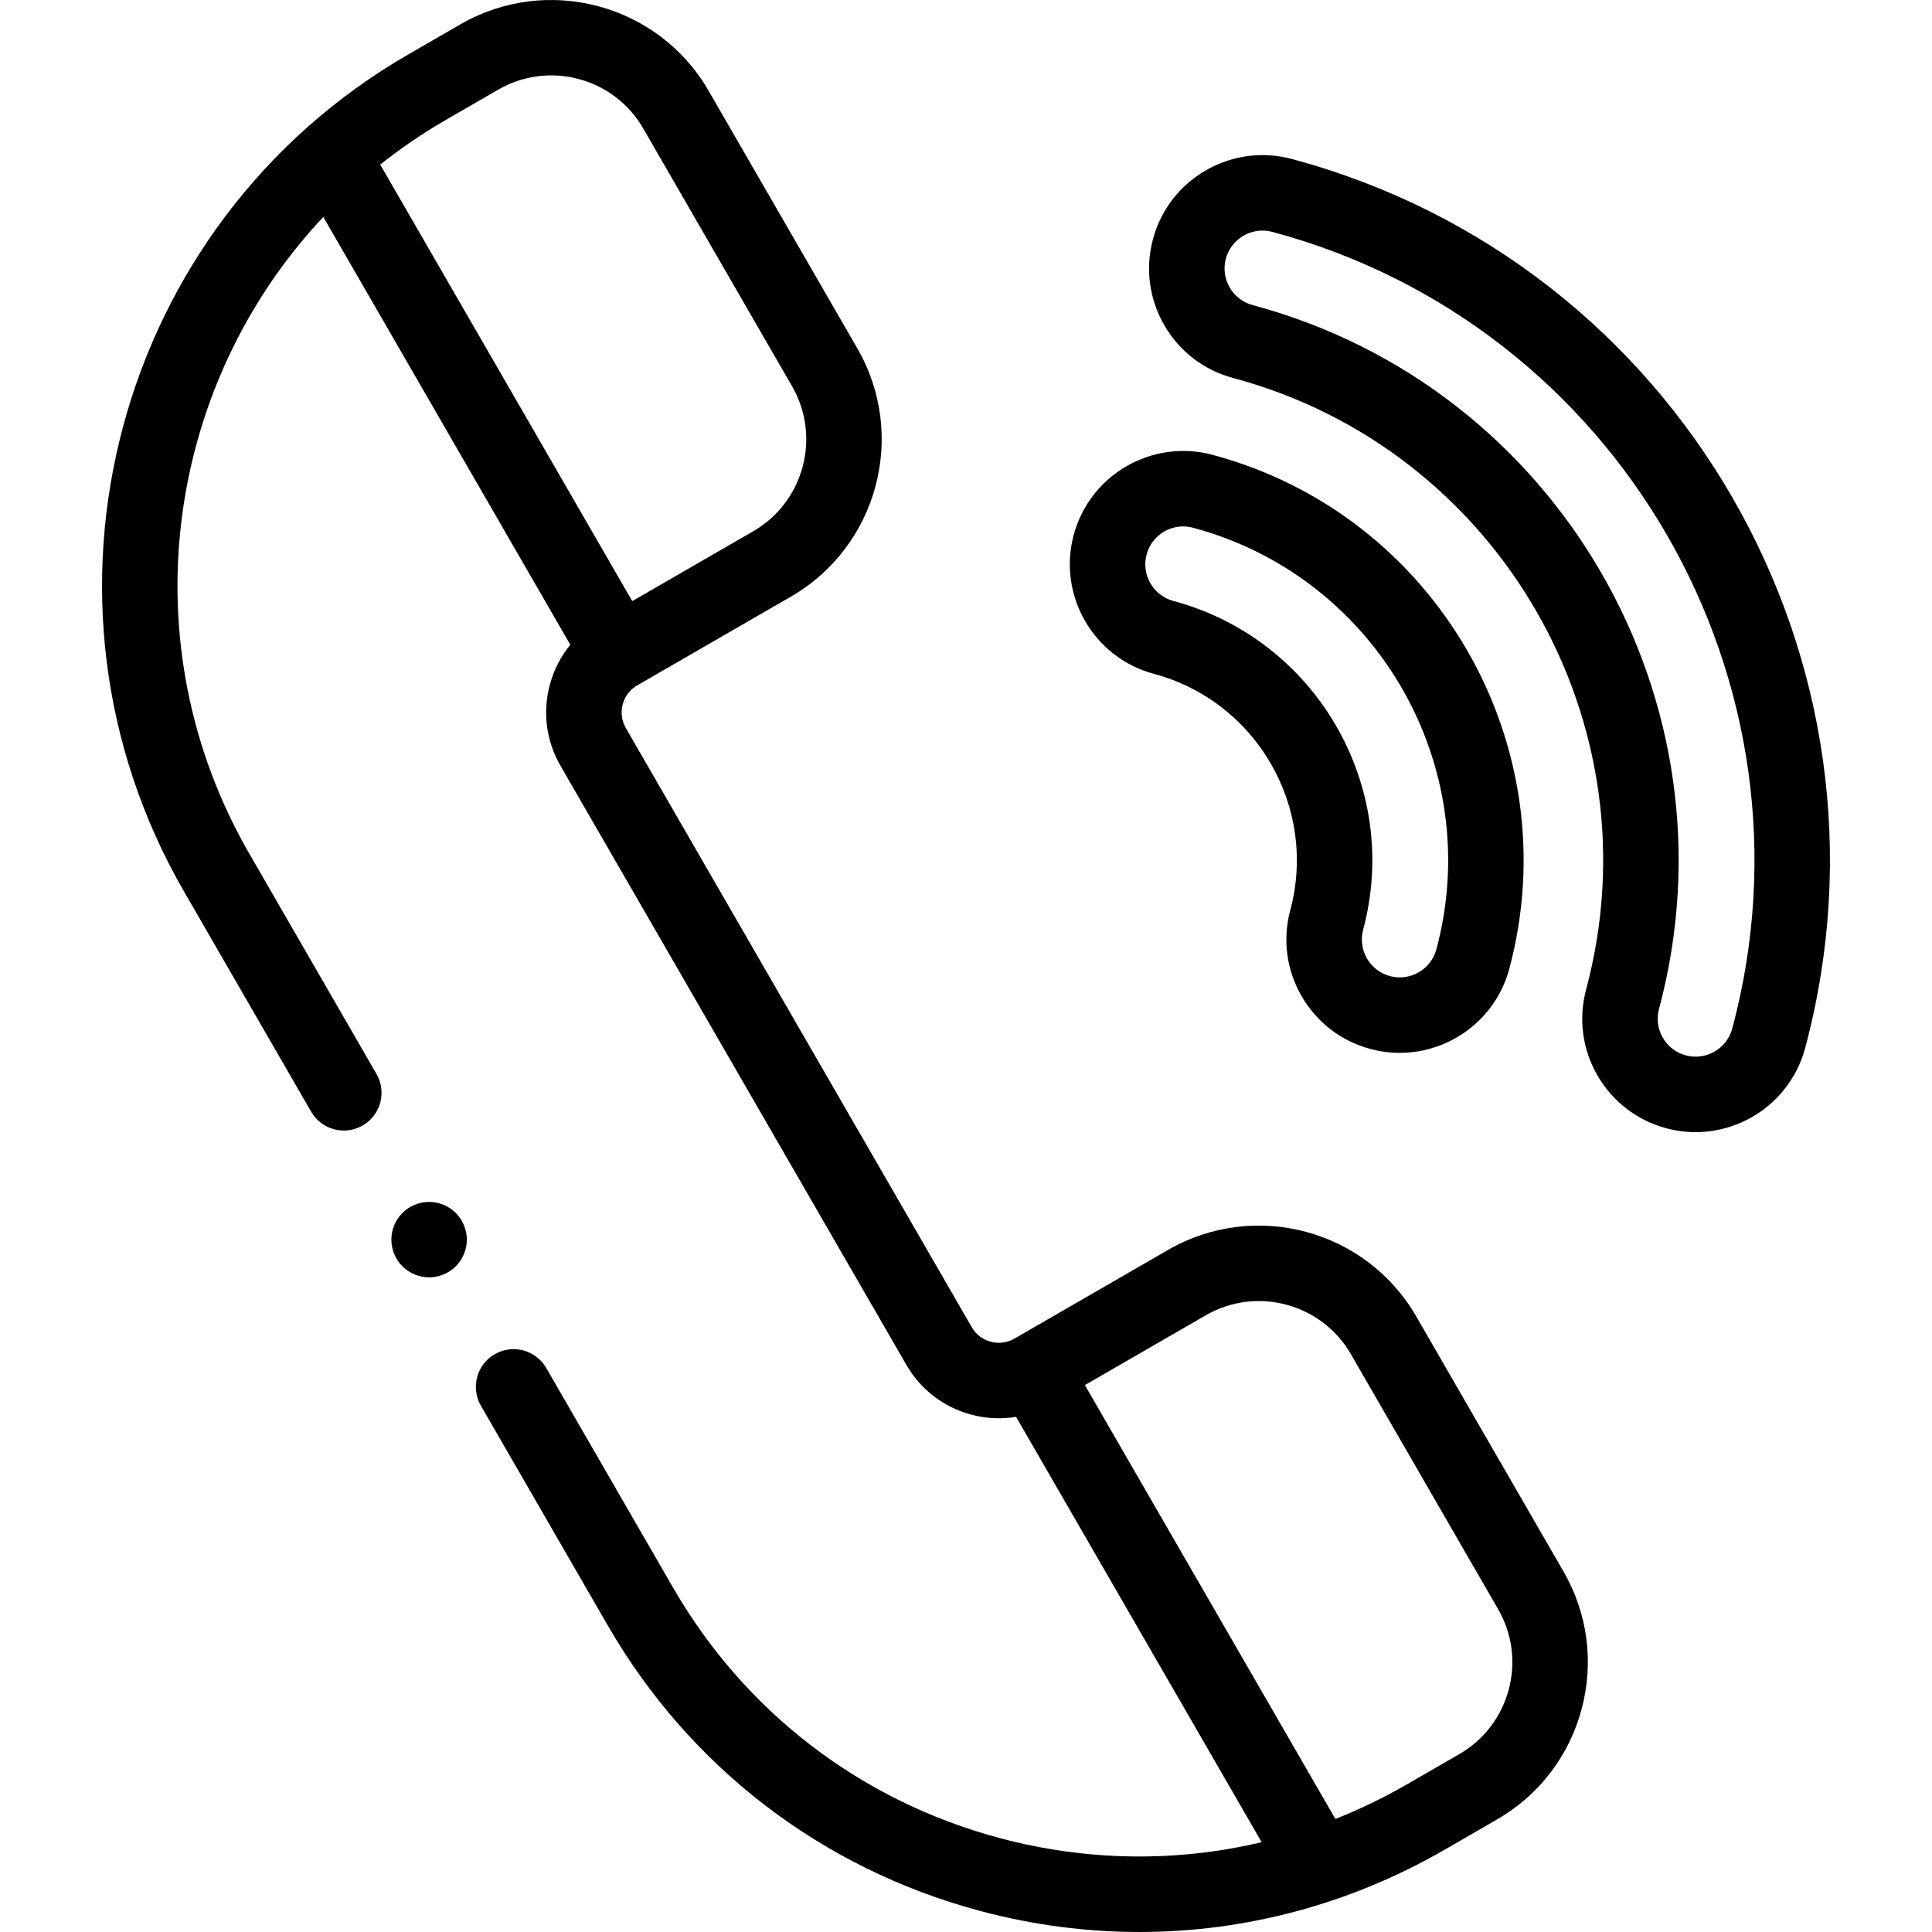 <svg xmlns="http://www.w3.org/2000/svg" id="Capa_1" height="512" viewBox="0 0 512.029 512.029" width="512"><g id="XMLID_1222_"><g id="XMLID_1068_"><path id="XMLID_1089_" d="m305.802 178.588c27.229 7.297 43.448 35.388 36.152 62.619-2.077 7.753-1.011 15.85 3.002 22.8s10.491 11.922 18.244 14c2.596.695 5.202 1.027 7.77 1.027 13.266 0 25.438-8.866 29.03-22.274 15.872-59.238-19.407-120.344-78.645-136.217-16.007-4.288-32.511 5.242-36.801 21.246-4.287 16.002 5.245 32.51 21.248 36.799zm-1.928-31.622c.694-2.593 2.357-4.759 4.682-6.101 1.548-.894 3.266-1.35 5.006-1.35.873 0 1.752.115 2.618.347 48.585 13.019 77.522 63.137 64.503 111.723-1.434 5.351-6.956 8.537-12.305 7.104-2.592-.695-4.759-2.357-6.101-4.681s-1.698-5.032-1.004-7.624c10.149-37.883-12.412-76.961-50.294-87.113-5.351-1.435-8.539-6.955-7.105-12.305z"></path><path id="XMLID_1141_" d="m342.365 42.135c-15.999-4.287-32.511 5.243-36.8 21.247-2.077 7.752-1.011 15.85 3.002 22.8 4.013 6.951 10.493 11.922 18.245 13.999 70.464 18.882 112.431 91.571 93.551 162.036-2.077 7.753-1.011 15.85 3.002 22.8 4.012 6.95 10.491 11.922 18.244 13.999 2.595.695 5.202 1.027 7.77 1.027 13.265 0 25.436-8.865 29.03-22.273 27.457-102.473-33.571-208.178-136.044-235.635zm116.726 230.457c-1.434 5.352-6.951 8.539-12.306 7.104-2.592-.695-4.758-2.356-6.099-4.68-.001 0-.001 0-.001-.001-1.342-2.324-1.698-5.032-1.004-7.624 21.734-81.117-26.576-164.794-107.693-186.53-5.351-1.434-8.538-6.954-7.104-12.304 1.202-4.484 5.272-7.448 9.707-7.448.858 0 1.73.111 2.599.343 91.818 24.605 146.503 119.321 121.901 211.14z"></path><path id="XMLID_1144_" d="m375.331 348.873c-13.271-22.985-42.766-30.892-65.753-17.619l-40.718 23.508c-1.916 1.107-4.149 1.403-6.293.828-2.14-.573-3.928-1.946-5.035-3.864l-91.666-158.771c-1.107-1.919-1.402-4.153-.828-6.293.573-2.14 1.945-3.928 3.863-5.035l40.717-23.508c22.985-13.271 30.889-42.768 17.619-65.753l-39.438-68.309c-13.27-22.986-42.767-30.888-65.753-17.619l-13.833 7.987c-77.553 44.775-104.219 144.295-59.445 221.847l33.69 58.352c2.761 4.783 8.876 6.421 13.66 3.66 4.783-2.761 6.422-8.877 3.66-13.66l-33.689-58.352c-32.129-55.648-22.298-124.191 19.598-168.775l65.463 113.385c-2.514 3.068-4.374 6.659-5.431 10.605-1.956 7.3-.952 14.924 2.827 21.469l91.666 158.771c3.778 6.544 9.879 11.226 17.18 13.182 3.945 1.058 7.985 1.243 11.899.599l65.077 112.717c-22.649 5.367-46.41 5.074-69.525-1.119-36.741-9.845-67.45-33.408-86.468-66.35l-33.599-58.195c-2.762-4.784-8.877-6.422-13.66-3.66-4.783 2.761-6.422 8.877-3.66 13.66l33.599 58.195c21.689 37.568 56.711 64.44 98.612 75.668 13.992 3.749 28.19 5.604 42.298 5.604 28.14 0 55.914-7.381 80.938-21.828l13.833-7.987c11.135-6.429 19.1-16.809 22.427-29.228 3.328-12.419 1.62-25.391-4.809-36.525zm-257.119-317.127 13.833-7.987c6.508-3.758 14.091-4.755 21.349-2.811 7.259 1.945 13.326 6.601 17.084 13.109l39.438 68.309c7.756 13.435 3.137 30.676-10.298 38.433l-32.057 18.508-66.794-115.69c5.438-4.32 11.254-8.296 17.445-11.871zm281.63 416.064c-1.944 7.259-6.601 13.326-13.108 17.084l-13.833 7.987c-6.156 3.554-12.502 6.62-18.991 9.192l-66.389-114.99 32.058-18.508c13.436-7.756 30.676-3.136 38.433 10.298l39.021 67.588c3.757 6.508 4.755 14.09 2.809 21.349z"></path><path id="XMLID_1148_" d="m113.725 318.534c-2.64 0-5.21 1.07-7.08 2.93-1.86 1.86-2.92 4.43-2.92 7.07 0 2.63 1.06 5.21 2.92 7.07 1.87 1.86 4.45 2.93 7.08 2.93s5.21-1.07 7.07-2.93 2.93-4.44 2.93-7.07c0-2.64-1.07-5.21-2.93-7.07-1.86-1.861-4.44-2.93-7.07-2.93z"></path></g></g></svg>